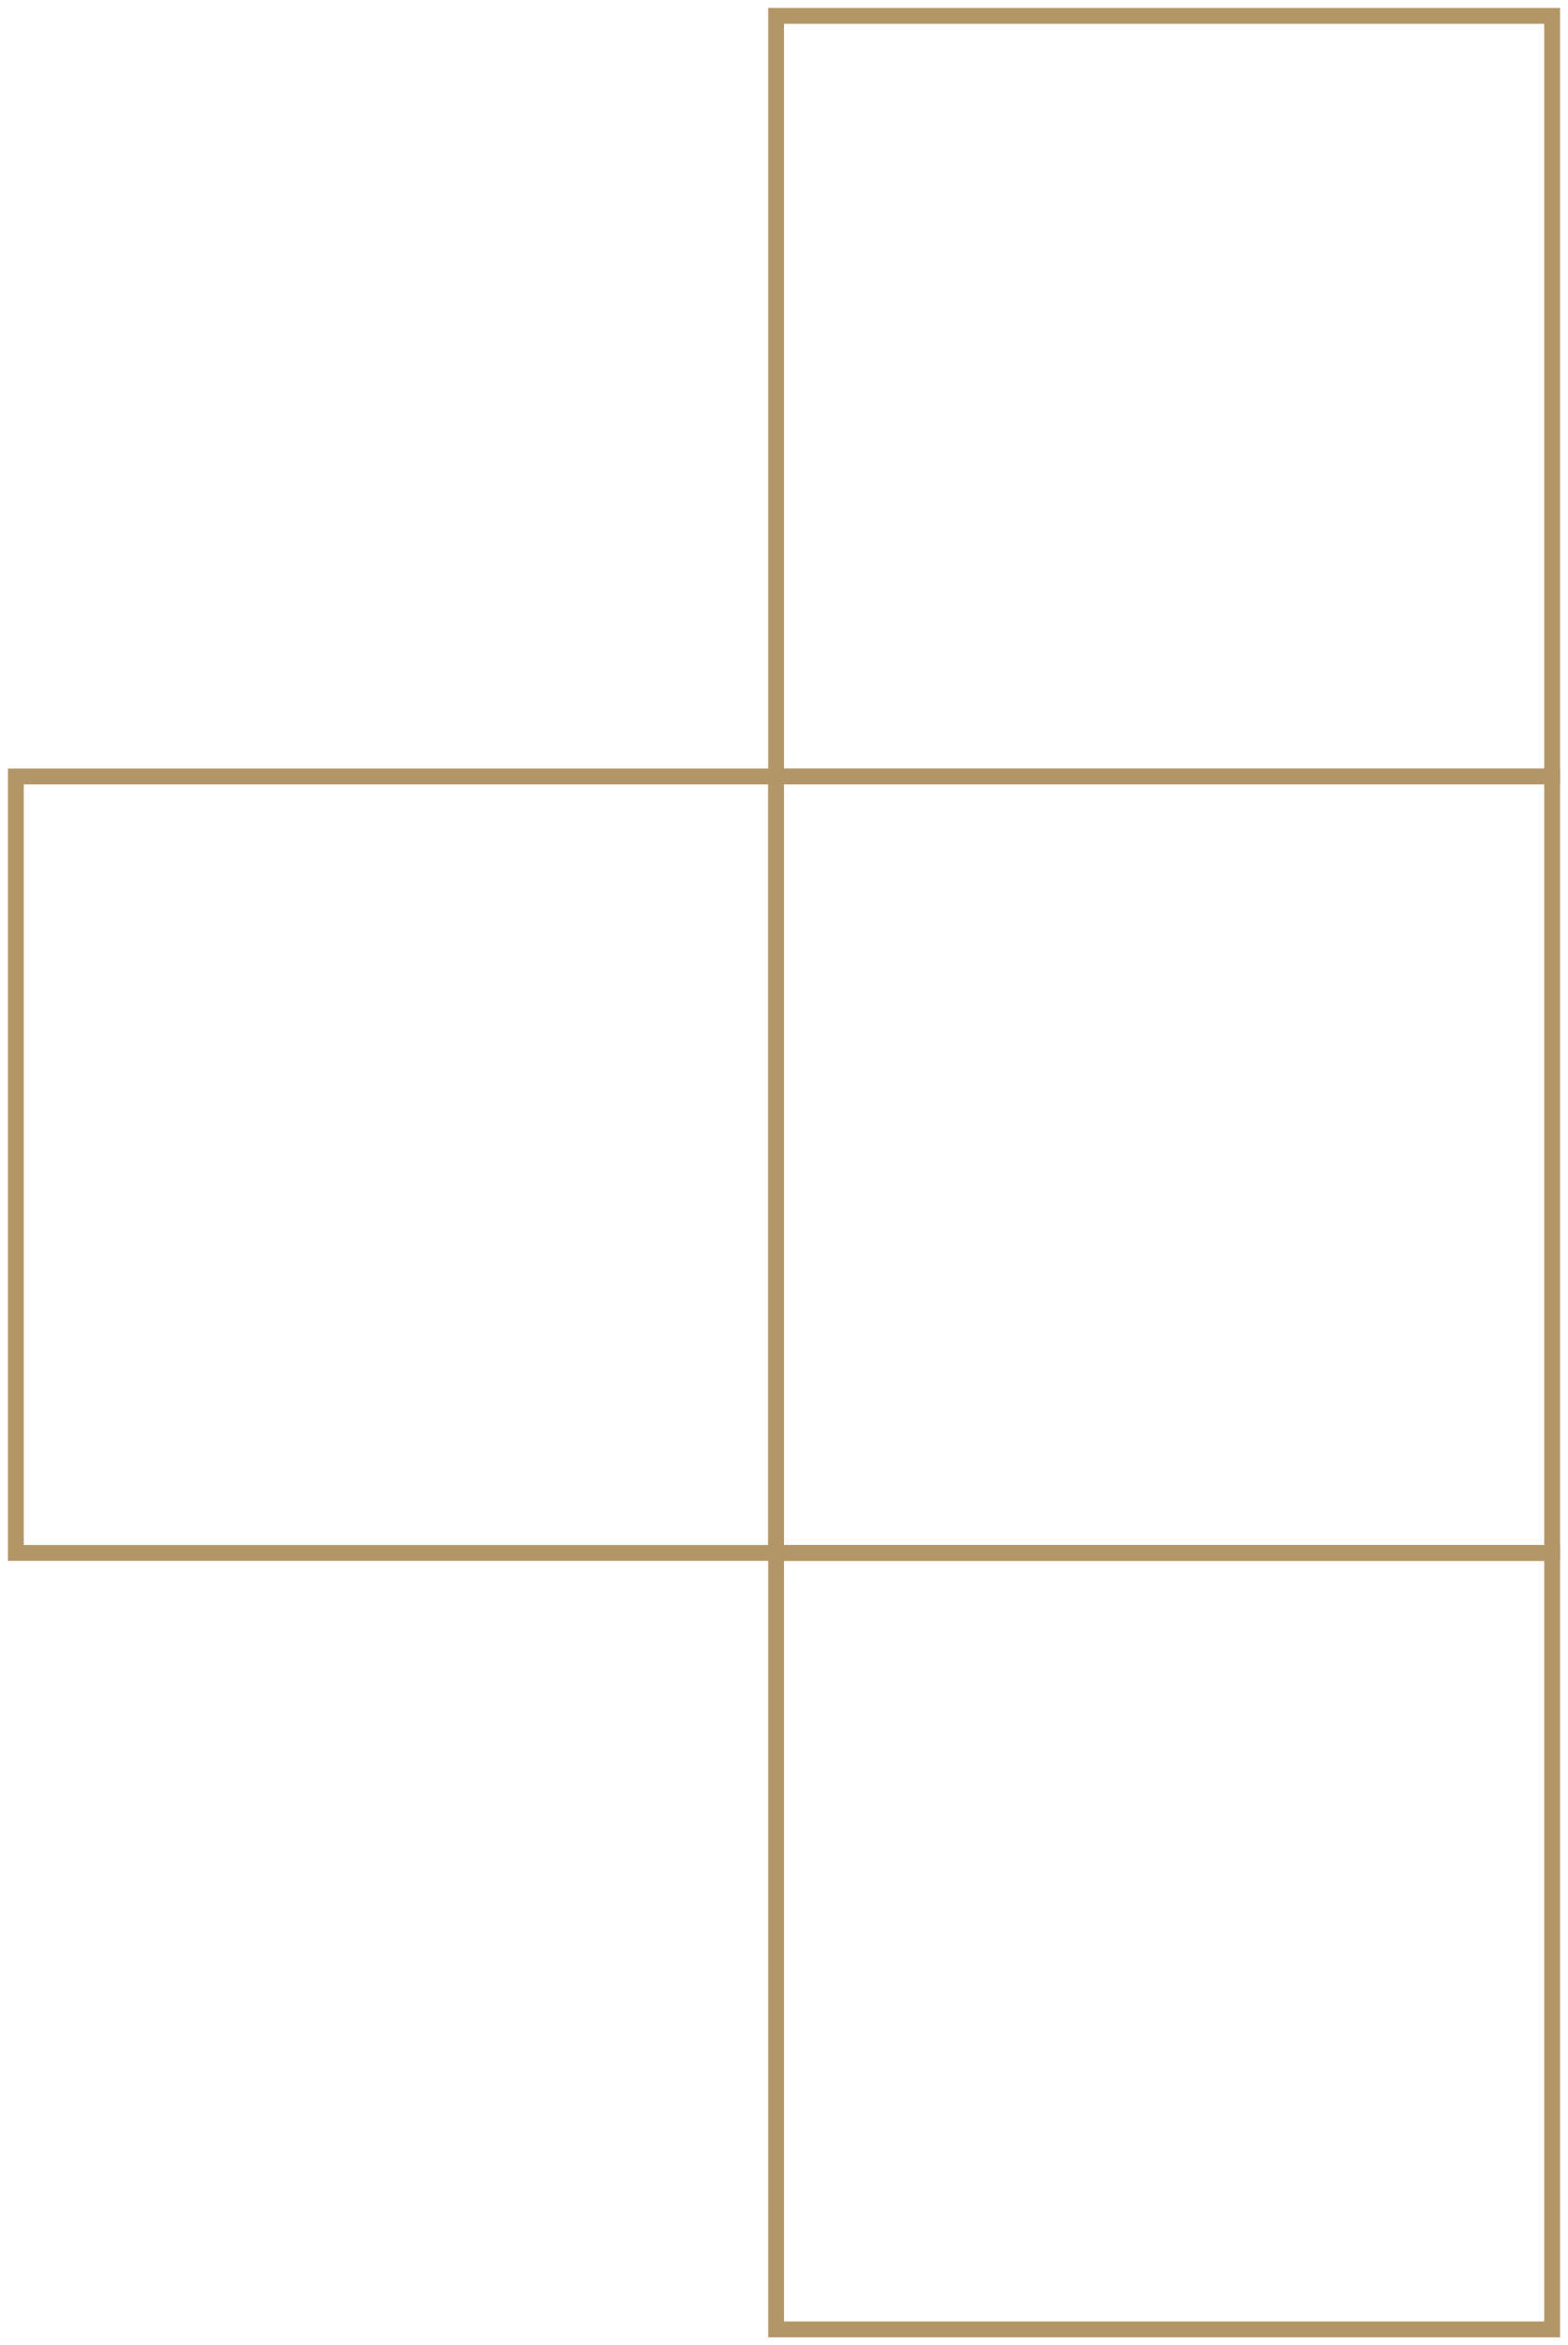 <?xml version="1.0" encoding="UTF-8"?> <svg xmlns="http://www.w3.org/2000/svg" width="99" height="148" viewBox="0 0 99 148" fill="none"><path d="M98 1H49V49H98V1Z" stroke="#B39668" stroke-miterlimit="10"></path><path d="M98 49H49V98H98V49Z" stroke="#B39668" stroke-miterlimit="10"></path><path d="M49 49H1V98H49V49Z" stroke="#B39668" stroke-miterlimit="10"></path><path d="M98 98H49V147H98V98Z" stroke="#B39668" stroke-miterlimit="10"></path></svg> 